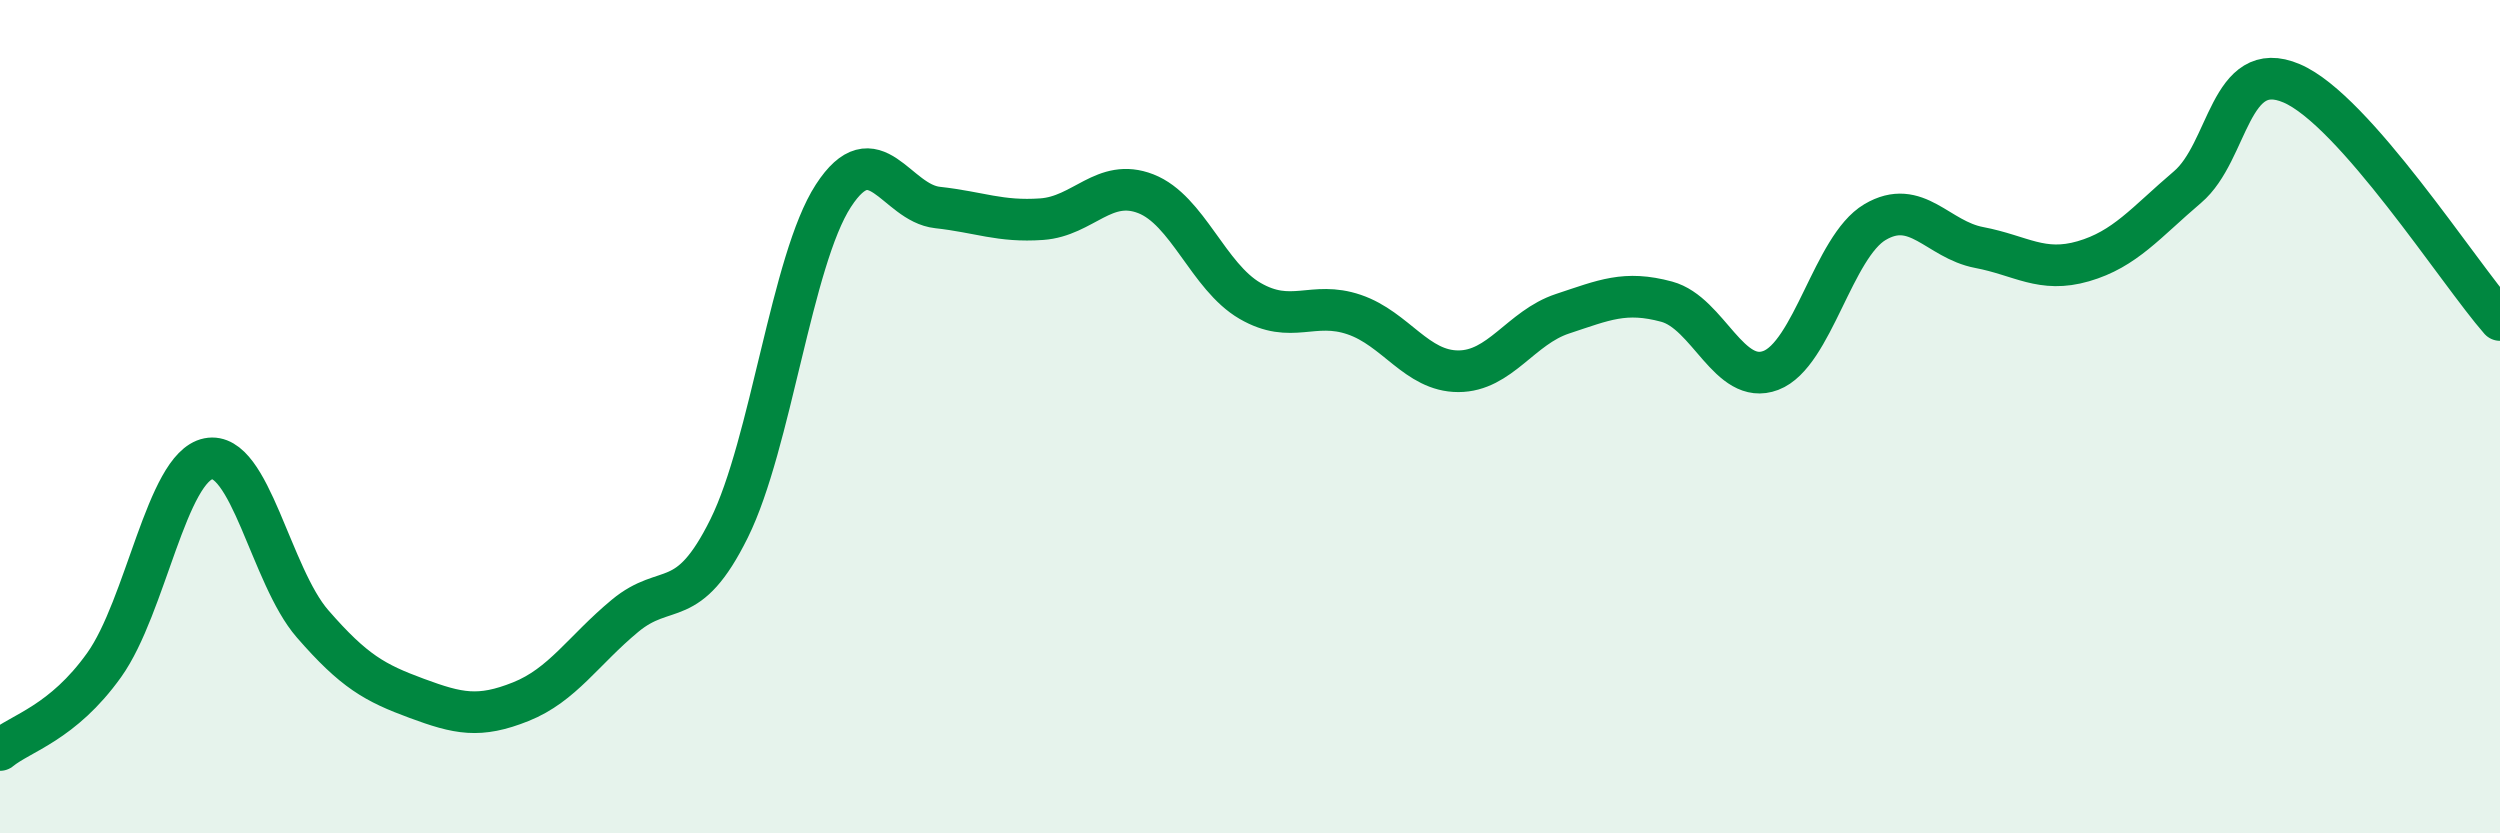 
    <svg width="60" height="20" viewBox="0 0 60 20" xmlns="http://www.w3.org/2000/svg">
      <path
        d="M 0,18 C 0.5,17.59 1.5,17.36 2.5,15.96 C 3.5,14.56 4,11.21 5,11.01 C 6,10.81 6.5,13.82 7.5,14.97 C 8.5,16.12 9,16.39 10,16.76 C 11,17.13 11.5,17.24 12.5,16.84 C 13.5,16.44 14,15.61 15,14.78 C 16,13.95 16.5,14.7 17.5,12.68 C 18.5,10.66 19,6.24 20,4.7 C 21,3.16 21.5,4.87 22.5,4.98 C 23.5,5.09 24,5.33 25,5.26 C 26,5.19 26.5,4.26 27.5,4.65 C 28.5,5.04 29,6.64 30,7.22 C 31,7.8 31.5,7.21 32.5,7.55 C 33.5,7.89 34,8.91 35,8.91 C 36,8.91 36.5,7.86 37.5,7.53 C 38.5,7.2 39,6.97 40,7.24 C 41,7.51 41.5,9.27 42.5,8.89 C 43.5,8.51 44,5.92 45,5.33 C 46,4.74 46.5,5.75 47.5,5.94 C 48.5,6.13 49,6.56 50,6.27 C 51,5.98 51.5,5.34 52.5,4.49 C 53.5,3.64 53.5,1.36 55,2 C 56.5,2.64 59,6.54 60,7.68L60 20L0 20Z"
        fill="#008740"
        opacity="0.1"
        stroke-linecap="round"
        stroke-linejoin="round"
      />
      <path
        d="M 0,18 C 0.5,17.59 1.5,17.36 2.5,15.96 C 3.5,14.56 4,11.21 5,11.01 C 6,10.81 6.5,13.82 7.5,14.97 C 8.5,16.12 9,16.39 10,16.76 C 11,17.13 11.5,17.24 12.5,16.84 C 13.5,16.44 14,15.61 15,14.78 C 16,13.95 16.5,14.7 17.5,12.68 C 18.5,10.66 19,6.24 20,4.7 C 21,3.16 21.5,4.87 22.5,4.98 C 23.5,5.09 24,5.33 25,5.26 C 26,5.19 26.5,4.26 27.5,4.65 C 28.5,5.04 29,6.64 30,7.22 C 31,7.8 31.5,7.21 32.5,7.55 C 33.5,7.89 34,8.91 35,8.91 C 36,8.91 36.5,7.86 37.5,7.53 C 38.5,7.2 39,6.97 40,7.24 C 41,7.51 41.5,9.27 42.5,8.89 C 43.5,8.51 44,5.92 45,5.33 C 46,4.74 46.5,5.75 47.5,5.94 C 48.5,6.13 49,6.56 50,6.27 C 51,5.98 51.5,5.34 52.5,4.49 C 53.5,3.64 53.5,1.36 55,2 C 56.5,2.64 59,6.54 60,7.68"
        stroke="#008740"
        stroke-width="1"
        fill="none"
        stroke-linecap="round"
        stroke-linejoin="round"
      />
    </svg>
  